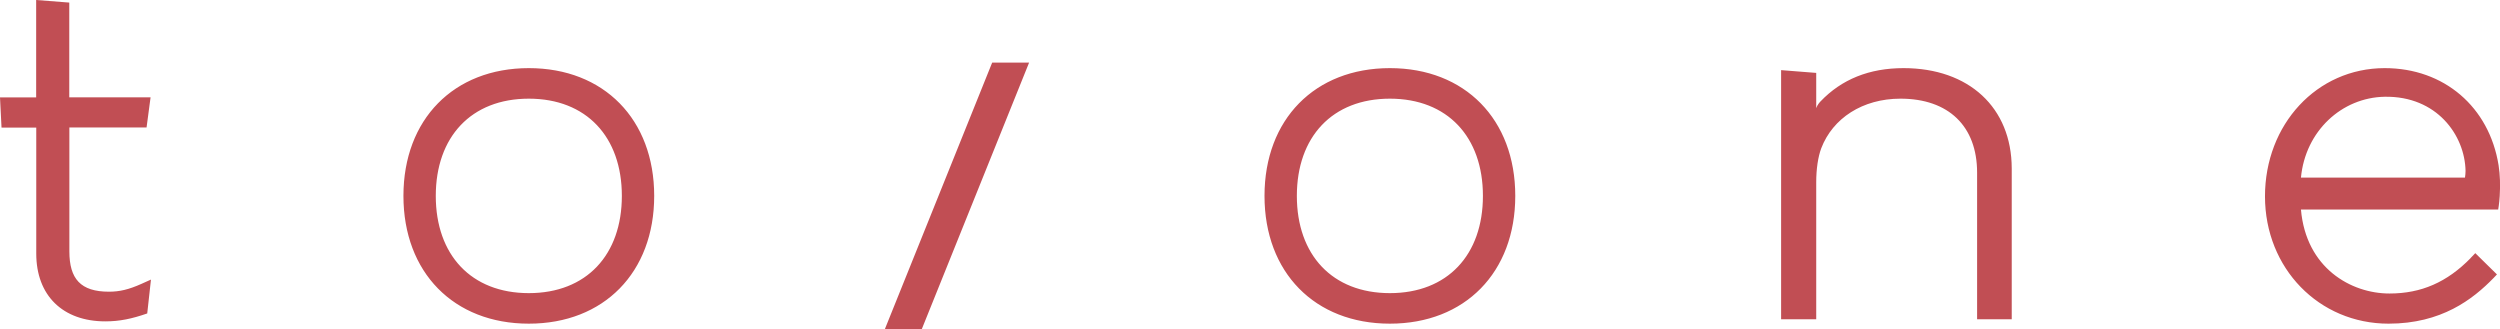 <?xml version="1.0" encoding="UTF-8"?>
<svg id="_レイヤー_2" data-name="レイヤー_2" xmlns="http://www.w3.org/2000/svg" viewBox="0 0 262 34.5">
  <defs>
    <style>
      .cls-1 {
        fill: #c14e54;
      }
    </style>
  </defs>
  <g id="txt">
    <path class="cls-1" d="M258.93,27.04c-2.48,2.54-5.19,3.72-8.51,3.72-4.04,0-8.75-2.67-9.28-8.8h20.67l.06-.4c.04-.36.08-.56.1-1.02.07-1.13.04-2.21-.12-3.23-.98-6.09-5.7-10.17-11.93-10.17-7.12,0-12.55,5.9-12.55,13.44s5.66,13.34,12.95,13.34c5.54,0,8.83-2.55,11-4.78l.36-.38-2.27-2.23-.48.5ZM249.92,10.14c5.44-.09,8.4,4.01,8.47,7.78,0,.2-.03.5-.06.69h-17.19c.46-4.87,4.27-8.39,8.78-8.47ZM145.66,10.34c6.04,0,9.75,4.01,9.75,10.19s-3.71,10.19-9.75,10.19-9.75-4.01-9.75-10.19,3.71-10.19,9.75-10.19M145.66,7.14c-7.87,0-13.14,5.37-13.14,13.39s5.27,13.39,13.14,13.39,13.14-5.37,13.14-13.39-5.27-13.39-13.14-13.39h0ZM96.6,34.5h-3.87l11.25-27.94h3.87l-11.25,27.94M55.42,10.34c6.04,0,9.75,4.01,9.75,10.19s-3.71,10.19-9.75,10.19-9.75-4.01-9.75-10.19,3.71-10.19,9.75-10.19M55.42,7.14c-7.87,0-13.14,5.37-13.14,13.39s5.27,13.39,13.14,13.39,13.14-5.37,13.14-13.39-5.27-13.39-13.14-13.39h0ZM15.82,29.31l-.39,3.54c-1.62.56-2.89.83-4.39.83-4.47,0-7.24-2.72-7.24-7.1v-13.21H.16l-.16-3.16h3.79V0l3.47.27v9.93h8.52l-.42,3.16H7.27v12.98c0,2.88,1.17,4.23,4.15,4.23,1.12,0,2.08-.23,3.4-.82l1-.45ZM210.83,17.66v15.8h-3.63v-15.37c0-4.86-2.99-7.75-8.03-7.75-3.98,0-7.1,2.06-8.3,5.19-.34.9-.53,2.19-.53,3.56v14.37h-3.68V7.35l3.68.29v3.69c.12-.35.39-.64.45-.7,2.21-2.32,5.11-3.49,8.7-3.49,6.85,0,11.33,4.13,11.34,10.51Z"/>
  </g>
</svg>